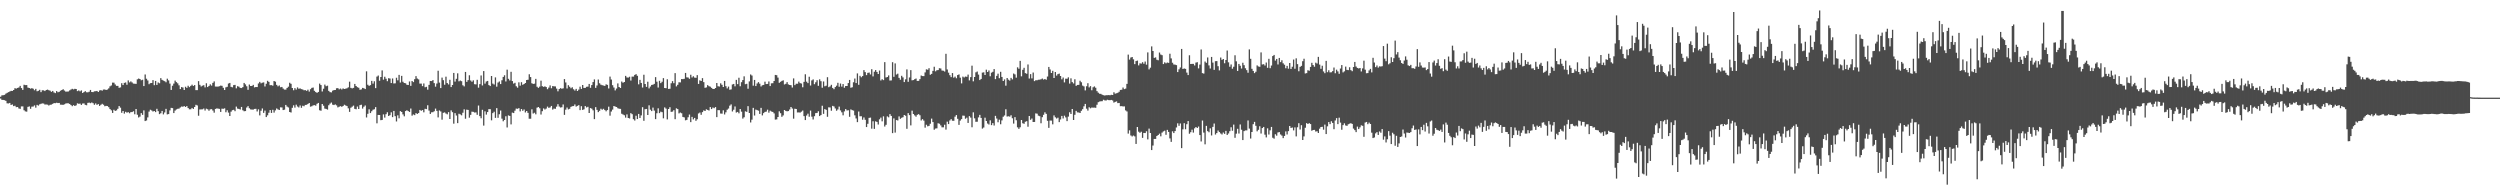 <?xml version="1.0" encoding="UTF-8"?>
<svg xmlns="http://www.w3.org/2000/svg" width="1920" height="150">
  <path d="M0 74.296h1v1.394H0zM1 73.203h1v3.474H1zM2 73.112h1v3.655H2zM3 72.838h1v4.114H3zM4 71.942h1v5.507H4zM5 71.341h1v8.024H5zM6 70.765h1v8.706H6zM7 70.308h1v8.729H7zM8 69.785h1v10.794H8zM9 69.834h1v10.396H9zM10 69.112h1v12.394H10zM11 67.758h1v13.460H11zM12 68.055h1v14.284H12zM13 67.555h1v14.600H13zM14 67.195h1v16.104H14zM15 65.950h1v17.680H15zM16 67.620h1v14.075H16zM17 69.007h1v12.732H17zM18 65.100h1v19.578H18zM19 65.407h1v20.139H19zM20 65.341h1v20.411H20zM21 67.288h1v14.781H21zM22 67.599h1v14.093H22zM23 68.105h1v15.437H23zM24 67.690h1v14.240H24zM25 68.124h1v13.692H25zM26 69.335h1v11.604H26zM27 68.254h1v14.417H27zM28 70.094h1v10.450H28zM29 69.756h1v11.331H29zM30 68.978h1v11.128H30zM31 70.772h1v8.954H31zM32 69.345h1v10.069H32zM33 69.374h1v10.157H33zM34 69.927h1v10.338H34zM35 69.128h1v11.110H35zM36 68.802h1v11.578H36zM37 69.291h1v11.770H37zM38 69.655h1v10.837H38zM39 70.532h1v9.796H39zM40 69.845h1v9.943H40zM41 70.990h1v8.189H41zM42 71.538h1v7.702H42zM43 69.953h1v8.938H43zM44 70.861h1v8.275H44zM45 70.506h1v8.549H45zM46 69.705h1v10.699H46zM47 69.122h1v11.304H47zM48 68.487h1v12.069H48zM49 69.530h1v10.621H49zM50 70.374h1v9.140H50zM51 70.357h1v8.940H51zM52 70.229h1v9.143H52zM53 69.413h1v10.417H53zM54 68.771h1v11.897H54zM55 68.223h1v13.324H55zM56 68.637h1v12.082H56zM57 68.211h1v13.207H57zM58 68.344h1v12.540H58zM59 70.010h1v9.354H59zM60 69.451h1v10.293H60zM61 70.159h1v9.411H61zM62 69.431h1v11.175H62zM63 71.405h1v8.101H63zM64 70.706h1v8.715H64zM65 69.966h1v10.547H65zM66 70.880h1v9.947H66zM67 70.896h1v8.090H67zM68 70.427h1v8.359H68zM69 69.046h1v10.221H69zM70 70.647h1v8.030H70zM71 70.738h1v8.530H71zM72 70.130h1v10.355H72zM73 70.038h1v9.360H73zM74 69.830h1v10.696H74zM75 70.634h1v9.274H75zM76 69.480h1v11.865H76zM77 69.237h1v11.271H77zM78 69.650h1v10.091H78zM79 68.754h1v11.679H79zM80 68.731h1v12.884H80zM81 69.099h1v12.206H81zM82 68.778h1v12.679H82zM83 67.901h1v14.413H83zM84 66.316h1v17.442H84zM85 65.661h1v19.071H85zM86 63.430h1v23.309H86zM87 63.512h1v20.818H87zM88 64.882h1v20.315H88zM89 65.945h1v18.816H89zM90 65.969h1v17.566H90zM91 67.407h1v14.049H91zM92 67.102h1v15.582H92zM93 63.889h1v22.754H93zM94 65.311h1v19.918H94zM95 63.628h1v23.608H95zM96 63.343h1v22.538H96zM97 65.083h1v21.465H97zM98 61.736h1v24.363H98zM99 63.264h1v23.710H99zM100 62.503h1v23.621H100zM101 63.353h1v22.704H101zM102 64.194h1v21.256H102zM103 64.308h1v23.459H103zM104 64.416h1v19.300H104zM105 60.945h1v27.191H105zM106 60.312h1v29.900H106zM107 60.691h1v28.836H107zM108 61.667h1v25.226H108zM109 61.230h1v27.013H109zM110 66.114h1v18.666H110zM111 57.206h1v35.751H111zM112 60.473h1v32.030H112zM113 61.821h1v28.335H113zM114 64.658h1v21.073H114zM115 63.846h1v20.453H115zM116 63.722h1v21.124H116zM117 61.563h1v24.073H117zM118 65.445h1v19.796H118zM119 62.177h1v23.961H119zM120 65.216h1v18.329H120zM121 63.319h1v22.106H121zM122 63.956h1v23.701H122zM123 59.995h1v26.988H123zM124 61.361h1v23.827H124zM125 61.880h1v25.989H125zM126 62.366h1v24.029H126zM127 63.167h1v20.427H127zM128 60.396h1v27.454H128zM129 61.750h1v25.855H129zM130 64.193h1v20.610H130zM131 69.086h1v13.770H131zM132 65.827h1v17.208H132zM133 64.195h1v22.641H133zM134 61.923h1v23.019H134zM135 63.062h1v20.995H135zM136 63.980h1v19.595H136zM137 65.560h1v17.838H137zM138 68.383h1v14.136H138zM139 66.878h1v14.941H139zM140 67.245h1v14.712H140zM141 69.139h1v12.332H141zM142 66.634h1v15.564H142zM143 67.489h1v13.986H143zM144 65.862h1v17.114H144zM145 66.896h1v17.081H145zM146 65.947h1v17.968H146zM147 65.013h1v17.891H147zM148 65.993h1v17.682H148zM149 65.329h1v16.871H149zM150 69.234h1v11.250H150zM151 69.233h1v11.783H151zM152 62.304h1v26.583H152zM153 65.110h1v18.975H153zM154 66.410h1v17.609H154zM155 65.790h1v18.154H155zM156 65.411h1v17.937H156zM157 67.126h1v17.766H157zM158 63.966h1v19.512H158zM159 66.856h1v17.044H159zM160 66.010h1v19.045H160zM161 64.771h1v19.211H161zM162 65.736h1v18.072H162zM163 63.663h1v21.224H163zM164 62.522h1v23.989H164zM165 66.442h1v17.195H165zM166 66.500h1v16.741H166zM167 66.491h1v16.917H167zM168 66.192h1v17.398H168zM169 65.746h1v20.243H169zM170 65.914h1v17.567H170zM171 67.419h1v16.162H171zM172 69.132h1v14.065H172zM173 67.080h1v19.136H173zM174 66.655h1v18.032H174zM175 64.175h1v22.306H175zM176 63.696h1v25.381H176zM177 66.728h1v19.007H177zM178 67.061h1v17.569H178zM179 65.359h1v18.958H179zM180 65.202h1v20.208H180zM181 67.830h1v14.028H181zM182 66.222h1v17.201H182zM183 66.586h1v17.092H183zM184 67.469h1v16.646H184zM185 67.658h1v14.468H185zM186 66.943h1v17.728H186zM187 63.672h1v21.764H187zM188 64.843h1v20.461H188zM189 66.229h1v16.358H189zM190 68.962h1v12.544H190zM191 64.924h1v18.216H191zM192 66.041h1v17.996H192zM193 66.010h1v18.168H193zM194 65.200h1v18.972H194zM195 67.120h1v16.530H195zM196 66.835h1v16.742H196zM197 66.879h1v18.738H197zM198 64.109h1v19.845H198zM199 62.862h1v25.745H199zM200 64.019h1v21.003H200zM201 63.512h1v19.765H201zM202 63.290h1v23.413H202zM203 66.380h1v18.584H203zM204 64.284h1v25.645H204zM205 62.030h1v26.566H205zM206 62.889h1v23.710H206zM207 65.444h1v19.077H207zM208 65.374h1v21.382H208zM209 65.805h1v18.521H209zM210 62.190h1v24.279H210zM211 62.709h1v22.071H211zM212 65.200h1v18.115H212zM213 66.302h1v17.705H213zM214 65.651h1v18.829H214zM215 67.013h1v15.440H215zM216 66.770h1v15.770H216zM217 68.041h1v16.469H217zM218 68.822h1v15.411H218zM219 68.809h1v11.801H219zM220 67.514h1v14.361H220zM221 66.546h1v16.001H221zM222 63.535h1v22.489H222zM223 64.365h1v22.044H223zM224 67.583h1v15.210H224zM225 69.331h1v11.569H225zM226 67.668h1v14.950H226zM227 68.807h1v11.598H227zM228 67.132h1v14.678H228zM229 68.134h1v14.375H229zM230 67.873h1v13.139H230zM231 68.451h1v14.348H231zM232 68.717h1v12.491H232zM233 69.332h1v12.298H233zM234 69.202h1v11.371H234zM235 69.800h1v10.668H235zM236 68.874h1v10.965H236zM237 70.340h1v8.754H237zM238 68.527h1v13.417H238zM239 67.482h1v14.134H239zM240 67.246h1v13.700H240zM241 69.737h1v11.026H241zM242 70.713h1v10.443H242zM243 71.310h1v8.410H243zM244 70.590h1v8.439H244zM245 64.188h1v20.471H245zM246 65.354h1v19.711H246zM247 70.246h1v9.649H247zM248 68.142h1v13.059H248zM249 64.994h1v18.419H249zM250 66.190h1v17.493H250zM251 65.803h1v18.360H251zM252 69.810h1v11.021H252zM253 70.757h1v8.798H253zM254 70.942h1v7.826H254zM255 69.651h1v10.710H255zM256 69.166h1v11.531H256zM257 69.105h1v11.064H257zM258 67.770h1v13.176H258zM259 67.680h1v14.808H259zM260 68.586h1v13.366H260zM261 67.977h1v13.516H261zM262 68.716h1v13.325H262zM263 67.909h1v13.525H263zM264 68.345h1v12.110H264zM265 68.108h1v12.898H265zM266 67.810h1v13.669H266zM267 67.082h1v16.141H267zM268 62.700h1v23.227H268zM269 67.475h1v15.241H269zM270 67.886h1v14.026H270zM271 67.503h1v13.616H271zM272 64.486h1v19.113H272zM273 66.073h1v17.843H273zM274 66.959h1v14.845H274zM275 67.382h1v16.352H275zM276 68.969h1v11.779H276zM277 68.650h1v11.786H277zM278 67.460h1v15.950H278zM279 67.796h1v14.185H279zM280 68.401h1v12.620H280zM281 54.777h1v35.431H281zM282 65.059h1v22.364H282zM283 65.940h1v18.045H283zM284 65.370h1v21.445H284zM285 62.103h1v23.368H285zM286 64.198h1v20.053H286zM287 62.399h1v21.495H287zM288 67.695h1v14.563H288zM289 58.827h1v35.875H289zM290 57.994h1v30.261H290zM291 62.018h1v26.315H291zM292 59.144h1v33.180H292zM293 54.082h1v38.011H293zM294 61.197h1v26.684H294zM295 58.929h1v31.390H295zM296 60.454h1v27.233H296zM297 62.350h1v23.871H297zM298 60.080h1v28.984H298zM299 60.325h1v28.124H299zM300 63.805h1v22.442H300zM301 60.259h1v29.684H301zM302 64.105h1v21.109H302zM303 64.015h1v25.239H303zM304 59.718h1v33.571H304zM305 61.672h1v26.884H305zM306 57.510h1v33.346H306zM307 63.374h1v21.956H307zM308 58.282h1v27.708H308zM309 62.748h1v25.116H309zM310 63.741h1v25.619H310zM311 63.932h1v21.381H311zM312 65.099h1v19.568H312zM313 65.295h1v20.012H313zM314 62.585h1v23.405H314zM315 65.971h1v17.407H315zM316 62.200h1v26.658H316zM317 63.070h1v24.826H317zM318 60.844h1v27.559H318zM319 58.486h1v28.393H319zM320 60.305h1v27.180H320zM321 60.986h1v25.828H321zM322 64.186h1v20.235H322zM323 64.207h1v20.882H323zM324 66.126h1v18.420H324zM325 64.085h1v22.178H325zM326 66.999h1v16.570H326zM327 66.665h1v17.152H327zM328 68.888h1v11.954H328zM329 65.194h1v19.740H329zM330 62.229h1v25.287H330zM331 62.246h1v24.003H331zM332 61.475h1v24.672H332zM333 63.863h1v21.598H333zM334 66.575h1v16.851H334zM335 64.161h1v20.964H335zM336 54.307h1v35.847H336zM337 63.422h1v21.428H337zM338 67.659h1v17.930H338zM339 59.579h1v32.348H339zM340 61.590h1v25.052H340zM341 65.083h1v21.228H341zM342 58.892h1v28.300H342zM343 63.770h1v24.031H343zM344 64.887h1v21.218H344zM345 61.270h1v30.135H345zM346 66.871h1v17.931H346zM347 65.287h1v20.866H347zM348 56.014h1v38.970H348zM349 62.668h1v24.221H349zM350 60.500h1v28.245H350zM351 56.295h1v38.264H351zM352 62.464h1v24.869H352zM353 61.852h1v26.011H353zM354 62.363h1v26.211H354zM355 65.487h1v21.074H355zM356 66.342h1v17.634H356zM357 55.232h1v35.980H357zM358 62.868h1v21.370H358zM359 61.548h1v22.896H359zM360 57.820h1v32.571H360zM361 61.806h1v26.403H361zM362 62.780h1v22.976H362zM363 61.670h1v24.226H363zM364 64.657h1v21.743H364zM365 64.805h1v21.510H365zM366 61.299h1v26.891H366zM367 67.339h1v13.729H367zM368 64.617h1v24.590H368zM369 57.971h1v32.856H369zM370 65.635h1v18.697H370zM371 54.565h1v41.910H371zM372 64.212h1v21.308H372zM373 62.562h1v25.443H373zM374 62.172h1v23.899H374zM375 65.308h1v18.502H375zM376 66.108h1v17.754H376zM377 58.375h1v34.057H377zM378 64.214h1v22.672H378zM379 64.947h1v20.849H379zM380 59.451h1v31.046H380zM381 66.561h1v16.481H381zM382 63.392h1v27.076H382zM383 62.556h1v25.200H383zM384 64.579h1v20.314H384zM385 61.639h1v29.491H385zM386 59.063h1v34.094H386zM387 57.806h1v34.338H387zM388 62.565h1v26.713H388zM389 53.489h1v44.428H389zM390 60.526h1v28.110H390zM391 61.796h1v27.242H391zM392 55.139h1v40.407H392zM393 62.247h1v24.229H393zM394 64.186h1v22.635H394zM395 63.578h1v21.423H395zM396 66.259h1v17.166H396zM397 67.332h1v16.231H397zM398 63.216h1v19.819H398zM399 65.778h1v19.768H399zM400 63.104h1v20.591H400zM401 65.107h1v20.002H401zM402 64.521h1v19.548H402zM403 63.769h1v22.599H403zM404 61.418h1v23.848H404zM405 61.211h1v25.487H405zM406 57.026h1v34.172H406zM407 59.202h1v31.971H407zM408 63.925h1v20.050H408zM409 64.466h1v22.740H409zM410 64.260h1v22.331H410zM411 60.580h1v27.251H411zM412 66.588h1v16.100H412zM413 67.506h1v14.662H413zM414 66.488h1v16.667H414zM415 61.974h1v25.979H415zM416 66.205h1v19.206H416zM417 66.702h1v16.552H417zM418 66.280h1v17.862H418zM419 66.861h1v16.535H419zM420 68.505h1v13.364H420zM421 67.295h1v15.536H421zM422 65.565h1v16.897H422zM423 67.768h1v13.588H423zM424 66.084h1v18.091H424zM425 66.316h1v17.111H425zM426 66.340h1v17.197H426zM427 68.042h1v13.886H427zM428 70.120h1v9.902H428zM429 68.398h1v13.404H429zM430 67.667h1v14.901H430zM431 68.146h1v14.250H431zM432 67.862h1v12.352H432zM433 60.727h1v27.516H433zM434 63.325h1v20.912H434zM435 67.964h1v14.606H435zM436 65.432h1v18.577H436zM437 66.593h1v16.961H437zM438 67.795h1v14.255H438zM439 67.009h1v14.566H439zM440 68.562h1v12.886H440zM441 69.517h1v10.724H441zM442 68.251h1v13.644H442zM443 69.885h1v11.424H443zM444 68.825h1v11.894H444zM445 66.561h1v17.998H445zM446 68.316h1v13.227H446zM447 65.284h1v19.166H447zM448 67.557h1v16.419H448zM449 67.461h1v13.998H449zM450 66.684h1v15.855H450zM451 66.500h1v15.517H451zM452 64.456h1v22.352H452zM453 67.432h1v15.583H453zM454 65.306h1v18.126H454zM455 63.023h1v21.731H455zM456 60.992h1v30.489H456zM457 67.462h1v14.797H457zM458 65.653h1v18.744H458zM459 61.071h1v25.028H459zM460 63.928h1v21.159H460zM461 65.046h1v18.465H461zM462 65.451h1v18.849H462zM463 65.694h1v17.859H463zM464 65.993h1v18.516H464zM465 64.758h1v20.749H465zM466 65.191h1v19.340H466zM467 67.941h1v14.004H467zM468 58.851h1v29.961H468zM469 61.093h1v24.566H469zM470 65.439h1v18.743H470zM471 67.250h1v14.169H471zM472 69.444h1v12.447H472zM473 67.991h1v14.197H473zM474 64.027h1v19.120H474zM475 66.792h1v16.704H475zM476 67.602h1v16.002H476zM477 62.614h1v24.713H477zM478 63.559h1v24.417H478zM479 62.970h1v25.541H479zM480 58.250h1v32.056H480zM481 59.506h1v28.373H481zM482 59.578h1v31.024H482zM483 58.950h1v32.042H483zM484 61.825h1v25.071H484zM485 58.806h1v28.918H485zM486 58.827h1v32.705H486zM487 57.539h1v35.029H487zM488 56.932h1v31.930H488zM489 58.202h1v33.251H489zM490 64.759h1v22.732H490zM491 61.356h1v29.256H491zM492 63.712h1v24.925H492zM493 67.222h1v15.124H493zM494 57.388h1v35.409H494zM495 64.528h1v19.346H495zM496 66.733h1v16.930H496zM497 62.768h1v25.545H497zM498 67.897h1v12.995H498zM499 66.443h1v17.775H499zM500 65.224h1v20.101H500zM501 65.049h1v17.604H501zM502 64.426h1v20.532H502zM503 59.214h1v32.255H503zM504 62.699h1v24.307H504zM505 67.233h1v15.972H505zM506 62.072h1v24.837H506zM507 63.826h1v21.940H507zM508 62.779h1v23.389H508zM509 60.015h1v30.877H509zM510 67.606h1v14.886H510zM511 67.761h1v15.644H511zM512 60.896h1v30.807H512zM513 68.321h1v15.391H513zM514 68.136h1v14.210H514zM515 63.960h1v21.949H515zM516 62.305h1v23.414H516zM517 63.872h1v20.742H517zM518 56.184h1v35.346H518zM519 66.336h1v16.886H519zM520 65.148h1v18.594H520zM521 63.156h1v23.911H521zM522 63.280h1v23.135H522zM523 60.746h1v26.243H523zM524 60.788h1v29.001H524zM525 60.495h1v29.677H525zM526 55.993h1v36.428H526zM527 59.385h1v32.656H527zM528 59.538h1v30.544H528zM529 60.538h1v27.416H529zM530 57.398h1v36.399H530zM531 59.510h1v30.225H531zM532 58.559h1v33.144H532zM533 59.603h1v30.992H533zM534 59.728h1v33.066H534zM535 57.719h1v33.854H535zM536 64.483h1v22.637H536zM537 61.675h1v24.769H537zM538 62.207h1v25.954H538zM539 60.028h1v26.111H539zM540 63.071h1v21.733H540zM541 67.425h1v17.818H541zM542 67.112h1v16.857H542zM543 65.392h1v19.050H543zM544 66.199h1v18.669H544zM545 66.576h1v15.673H545zM546 67.496h1v16.259H546zM547 68.298h1v14.310H547zM548 68.372h1v14.712H548zM549 67.565h1v14.649H549zM550 63.731h1v26.240H550zM551 66.228h1v18.364H551zM552 66.457h1v18.189H552zM553 64.000h1v23.181H553zM554 65.152h1v22.129H554zM555 66.825h1v17.924H555zM556 62.154h1v25.773H556zM557 66.200h1v20.064H557zM558 67.866h1v16.430H558zM559 66.523h1v16.821H559zM560 68.919h1v12.257H560zM561 68.671h1v11.485H561zM562 64.856h1v20.772H562zM563 64.476h1v19.788H563zM564 66.316h1v15.460H564zM565 61.332h1v25.091H565zM566 64.622h1v21.355H566zM567 59.715h1v27.302H567zM568 66.238h1v17.491H568zM569 63.121h1v22.634H569zM570 61.476h1v29.602H570zM571 58.647h1v31.435H571zM572 64.642h1v20.868H572zM573 64.345h1v21.573H573zM574 68.132h1v13.403H574zM575 62.490h1v24.274H575zM576 57.195h1v36.853H576zM577 58.003h1v33.913H577zM578 65.817h1v17.018H578zM579 61.411h1v27.337H579zM580 66.105h1v18.076H580zM581 64.083h1v20.499H581zM582 63.066h1v21.948H582zM583 64.234h1v23.265H583zM584 66.383h1v16.456H584zM585 65.495h1v23.122H585zM586 65.235h1v21.654H586zM587 62.728h1v23.230H587zM588 64.583h1v21.119H588zM589 64.480h1v19.756H589zM590 62.582h1v23.930H590zM591 66.074h1v18.931H591zM592 64.002h1v21.645H592zM593 63.880h1v22.089H593zM594 62.203h1v24.870H594zM595 57.559h1v34.288H595zM596 57.752h1v33.957H596zM597 59.578h1v30.286H597zM598 63.590h1v21.921H598zM599 62.813h1v24.131H599zM600 62.110h1v27.609H600zM601 61.689h1v26.957H601zM602 64.869h1v19.607H602zM603 64.339h1v20.862H603zM604 63.094h1v22.435H604zM605 64.811h1v20.471H605zM606 65.298h1v18.786H606zM607 65.447h1v16.727H607zM608 67.232h1v16.097H608zM609 60.226h1v30.923H609zM610 65.361h1v18.140H610zM611 64.316h1v19.382H611zM612 64.333h1v22.020H612zM613 62.680h1v23.656H613zM614 63.827h1v22.650H614zM615 64.152h1v21.586H615zM616 67.038h1v17.832H616zM617 62.854h1v26.325H617zM618 57.061h1v35.173H618zM619 62.722h1v25.985H619zM620 63.827h1v23.477H620zM621 58.918h1v30.733H621zM622 65.681h1v19.270H622zM623 61.756h1v27.852H623zM624 60.983h1v30.749H624zM625 64.660h1v24.591H625zM626 63.172h1v23.714H626zM627 61.599h1v25.123H627zM628 65.875h1v19.568H628zM629 60.939h1v28.191H629zM630 62.361h1v26.030H630zM631 67.356h1v13.866H631zM632 62.572h1v24.865H632zM633 66.240h1v17.528H633zM634 65.788h1v18.566H634zM635 59.266h1v30.413H635zM636 66.957h1v15.488H636zM637 66.364h1v16.187H637zM638 65.152h1v19.899H638zM639 67.552h1v13.754H639zM640 68.515h1v13.233H640zM641 66.848h1v16.451H641zM642 65.792h1v19.271H642zM643 63.580h1v20.514H643zM644 66.625h1v15.228H644zM645 64.149h1v20.637H645zM646 66.496h1v19.784H646zM647 64.543h1v24.046H647zM648 67.385h1v18.175H648zM649 66.046h1v17.736H649zM650 66.049h1v18.786H650zM651 63.816h1v20.866H651zM652 61.389h1v28.315H652zM653 67.396h1v16.637H653zM654 67.034h1v17.547H654zM655 63.197h1v21.745H655zM656 60.301h1v28.273H656zM657 63.815h1v27.188H657zM658 56.380h1v37.442H658zM659 65.112h1v20.548H659zM660 58.215h1v31.086H660zM661 59.351h1v29.921H661zM662 58.409h1v33.542H662zM663 53.852h1v36.369H663zM664 55.405h1v36.597H664zM665 57.705h1v39.858H665zM666 55.977h1v39.122H666zM667 55.684h1v34.862H667zM668 57.197h1v33.135H668zM669 53.136h1v45.662H669zM670 58.658h1v34.497H670zM671 55.083h1v43.887H671zM672 53.804h1v39.385H672zM673 55.224h1v38.438H673zM674 56.825h1v38.834H674zM675 54.177h1v37.460H675zM676 61.783h1v28.510H676zM677 60.808h1v32.354H677zM678 61.551h1v27.768H678zM679 47.698h1v49.494H679zM680 59.511h1v36.321H680zM681 59.135h1v30.264H681zM682 57.919h1v32.174H682zM683 61.853h1v25.787H683zM684 61.771h1v27.244H684zM685 47.783h1v54.439H685zM686 59.008h1v31.916H686zM687 48.680h1v53.167H687zM688 57.236h1v34.999H688zM689 56.569h1v35.945H689zM690 59.813h1v29.577H690zM691 61.231h1v29.989H691zM692 58.210h1v32.284H692zM693 59.427h1v30.588H693zM694 63.015h1v25.322H694zM695 60.942h1v27.932H695zM696 53.322h1v45.614H696zM697 62.832h1v24.052H697zM698 59.507h1v28.930H698zM699 53.855h1v42.427H699zM700 61.710h1v23.293H700zM701 61.497h1v26.071H701zM702 60.808h1v27.807H702zM703 60.327h1v29.298H703zM704 62.136h1v26.041H704zM705 62.109h1v25.565H705zM706 60.749h1v27.759H706zM707 57.995h1v34.513H707zM708 58.403h1v33.072H708zM709 58.492h1v34.114H709zM710 55.607h1v42.416H710zM711 53.239h1v42.563H711zM712 53.532h1v43.482H712zM713 52.396h1v44.293H713zM714 57.385h1v37.663H714zM715 56.732h1v34.374H715zM716 54.432h1v39.323H716zM717 51.235h1v48.383H717zM718 54.792h1v43.930H718zM719 53.965h1v44.582H719zM720 53.835h1v40.854H720zM721 52.380h1v42.647H721zM722 52.560h1v43.734H722zM723 54.189h1v43.614H723zM724 54.331h1v43.452H724zM725 54.957h1v40.861H725zM726 41.334h1v58.196H726zM727 53.327h1v40.088H727zM728 55.785h1v39.484H728zM729 57.764h1v34.742H729zM730 59.251h1v32.228H730zM731 56.105h1v36.595H731zM732 59.658h1v33.109H732zM733 58.834h1v30.779H733zM734 60.102h1v28.265H734zM735 57.645h1v33.583H735zM736 57.113h1v38.783H736zM737 59.642h1v32.954H737zM738 64.044h1v27.467H738zM739 58.831h1v29.974H739zM740 59.473h1v29.433H740zM741 58.763h1v32.400H741zM742 58.992h1v31.374H742zM743 57.270h1v37.122H743zM744 61.741h1v27.434H744zM745 59.255h1v31.043H745zM746 50.451h1v47.294H746zM747 62.488h1v23.799H747zM748 59.145h1v31.720H748zM749 55.566h1v37.975H749zM750 54.924h1v38.553H750zM751 57.270h1v32.915H751zM752 61.499h1v26.702H752zM753 60.597h1v29.980H753zM754 55.773h1v43.009H754zM755 55.551h1v42.396H755zM756 57.604h1v32.761H756zM757 53.502h1v39.408H757zM758 55.275h1v39.610H758zM759 54.112h1v41.522H759zM760 58.547h1v33.859H760zM761 55.794h1v40.288H761zM762 55.155h1v39.406H762zM763 53.068h1v43.331H763zM764 60.793h1v28.173H764zM765 58.269h1v32.749H765zM766 56.602h1v37.295H766zM767 60.082h1v31.838H767zM768 55.128h1v40.327H768zM769 59.085h1v33.373H769zM770 62.186h1v27.446H770zM771 60.974h1v27.708H771zM772 65.770h1v18.140H772zM773 59.897h1v29.575H773zM774 61.183h1v28.131H774zM775 61.918h1v27.667H775zM776 59.821h1v28.719H776zM777 60.989h1v29.849H777zM778 56.470h1v38.435H778zM779 57.143h1v32.801H779zM780 59.634h1v32.726H780zM781 51.717h1v46.099H781zM782 52.781h1v46.191H782zM783 46.735h1v51.020H783zM784 58.608h1v33.564H784zM785 53.591h1v41.076H785zM786 52.084h1v43.007H786zM787 56.155h1v37.322H787zM788 56.645h1v36.439H788zM789 49.490h1v47.844H789zM790 60.296h1v28.797H790zM791 56.921h1v35.102H791zM792 60.208h1v30.815H792zM793 55.723h1v37.977H793zM794 62.309h1v31.347H794zM795 61.617h1v25.449H795zM796 61.643h1v25.633H796zM797 61.245h1v27.571H797zM798 61.172h1v28.047H798zM799 60.862h1v33.829H799zM800 60.313h1v29.702H800zM801 61.124h1v27.034H801zM802 60.651h1v25.620H802zM803 61.253h1v26.173H803zM804 58.774h1v34.018H804zM805 51.381h1v46.846H805zM806 53.370h1v39.183H806zM807 56.074h1v36.569H807zM808 54.361h1v41.127H808zM809 59.881h1v28.771H809zM810 55.283h1v34.852H810zM811 58.082h1v32.938H811zM812 56.946h1v33.429H812zM813 56.533h1v37.279H813zM814 58.370h1v33.375H814zM815 60.905h1v28.146H815zM816 59.520h1v31.461H816zM817 63.287h1v25.553H817zM818 60.392h1v29.777H818zM819 60.484h1v32.568H819zM820 59.388h1v30.146H820zM821 64.209h1v22.031H821zM822 60.180h1v27.389H822zM823 63.100h1v20.637H823zM824 64.089h1v28.094H824zM825 60.885h1v27.301H825zM826 65.923h1v19.243H826zM827 65.251h1v21.096H827zM828 65.178h1v21.178H828zM829 61.987h1v24.775H829zM830 63.193h1v21.893H830zM831 65.717h1v18.135H831zM832 66.371h1v15.275H832zM833 69.422h1v10.403H833zM834 66.247h1v17.187H834zM835 63.896h1v21.033H835zM836 67.145h1v15.228H836zM837 66.160h1v17.032H837zM838 69.312h1v13.274H838zM839 66.995h1v15.693H839zM840 66.334h1v16.298H840zM841 67.405h1v15.365H841zM842 69.973h1v10.456H842zM843 71.181h1v7.301H843zM844 72.000h1v5.961H844zM845 72.094h1v5.689H845zM846 72.736h1v4.997H846zM847 73.126h1v3.477H847zM848 73.348h1v3.759H848zM849 73.103h1v4.111H849zM850 73.098h1v3.474H850zM851 73.006h1v3.886H851zM852 73.158h1v3.813H852zM853 72.829h1v3.942H853zM854 72.968h1v4.197H854zM855 70.877h1v7.914H855zM856 71.958h1v6.261H856zM857 71.616h1v6.262H857zM858 71.271h1v7.956H858zM859 70.465h1v8.594H859zM860 69.080h1v12.489H860zM861 68.925h1v12.576H861zM862 67.199h1v14.561H862zM863 68.473h1v13.221H863zM864 68.046h1v16.747H864zM865 64.427h1v21.172H865zM866 41.934h1v60.674H866zM867 45.796h1v54.321H867zM868 44.170h1v59.856H868zM869 43.788h1v61.028H869zM870 45.592h1v58.497H870zM871 49.276h1v55.502H871zM872 46.900h1v63.617H872zM873 46.556h1v50.958H873zM874 50.246h1v50.850H874zM875 48.660h1v53.346H875zM876 48.853h1v52.324H876zM877 47.754h1v58.141H877zM878 48.956h1v53.117H878zM879 47.248h1v54.957H879zM880 49.655h1v51.167H880zM881 40.230h1v66.850H881zM882 53.283h1v45.483H882zM883 51.949h1v50.211H883zM884 35.613h1v79.645H884zM885 39.188h1v72.569H885zM886 44.435h1v62.288H886zM887 44.089h1v62.593H887zM888 45.860h1v58.574H888zM889 46.283h1v57.409H889zM890 40.357h1v62.303H890zM891 41.858h1v62.859H891zM892 42.415h1v59.415H892zM893 49.185h1v51.722H893zM894 47.886h1v52.442H894zM895 48.638h1v54.892H895zM896 48.001h1v51.747H896zM897 48.262h1v53.080H897zM898 41.250h1v65.034H898zM899 44.827h1v64.121H899zM900 48.166h1v52.707H900zM901 49.528h1v52.654H901zM902 49.666h1v51.018H902zM903 50.039h1v47.876H903zM904 55.331h1v39.409H904zM905 53.226h1v43.404H905zM906 51.836h1v42.984H906zM907 37.571h1v76.191H907zM908 52.929h1v46.414H908zM909 52.572h1v42.065H909zM910 52.886h1v46.409H910zM911 55.742h1v39.626H911zM912 57.646h1v35.314H912zM913 42.466h1v60.243H913zM914 49.132h1v52.392H914zM915 49.067h1v50.541H915zM916 49.062h1v52.799H916zM917 50.268h1v48.286H917zM918 48.071h1v49.487H918zM919 47.791h1v50.524H919zM920 52.511h1v44.641H920zM921 49.618h1v54.134H921zM922 37.977h1v70.677H922zM923 56.168h1v36.401H923zM924 56.523h1v45.319H924zM925 47.259h1v63.608H925zM926 48.221h1v48.422H926zM927 44.126h1v56.566H927zM928 50.237h1v51.334H928zM929 52.614h1v45.923H929zM930 43.732h1v60.301H930zM931 48.072h1v49.374H931zM932 53.653h1v41.235H932zM933 47.003h1v56.307H933zM934 46.897h1v55.307H934zM935 50.823h1v49.441H935zM936 54.050h1v47.356H936zM937 44.167h1v58.348H937zM938 45.986h1v57.269H938zM939 45.295h1v56.498H939zM940 48.575h1v54.220H940zM941 46.099h1v54.384H941zM942 38.820h1v64.786H942zM943 47.852h1v54.636H943zM944 51.228h1v49.542H944zM945 49.513h1v48.218H945zM946 52.772h1v47.648H946zM947 51.243h1v44.434H947zM948 42.454h1v63.374H948zM949 47.085h1v55.576H949zM950 54.493h1v44.445H950zM951 49.085h1v53.467H951zM952 50.500h1v45.101H952zM953 52.639h1v47.006H953zM954 48.199h1v59.372H954zM955 50.085h1v50.619H955zM956 52.439h1v47.692H956zM957 53.887h1v46.272H957zM958 55.884h1v36.640H958zM959 37.956h1v60.815H959zM960 45.142h1v61.278H960zM961 52.839h1v48.547H961zM962 54.491h1v40.907H962zM963 56.172h1v37.418H963zM964 55.071h1v41.536H964zM965 50.239h1v50.640H965zM966 51.025h1v48.663H966zM967 51.316h1v45.639H967zM968 40.234h1v62.305H968zM969 49.497h1v48.858H969zM970 49.282h1v48.187H970zM971 50.314h1v53.125H971zM972 48.025h1v57.513H972zM973 52.066h1v46.501H973zM974 45.136h1v58.163H974zM975 52.402h1v47.687H975zM976 50.329h1v47.163H976zM977 43.071h1v62.702H977zM978 42.197h1v64.286H978zM979 46.538h1v56.565H979zM980 45.268h1v58.900H980zM981 49.532h1v52.193H981zM982 44.478h1v56.943H982zM983 47.714h1v55.567H983zM984 46.297h1v57.843H984zM985 48.653h1v57.416H985zM986 49.731h1v54.676H986zM987 52.448h1v48.453H987zM988 50.563h1v52.721H988zM989 52.714h1v47.982H989zM990 48.394h1v48.387H990zM991 52.952h1v45.299H991zM992 51.241h1v46.695H992zM993 45.704h1v54.420H993zM994 52.768h1v45.090H994zM995 44.800h1v59.973H995zM996 49.259h1v48.496H996zM997 54.756h1v39.846H997zM998 51.331h1v48.167H998zM999 50.595h1v45.579H999zM1000 47.021h1v60.511H1000zM1001 45.088h1v59.669H1001zM1002 56.421h1v41.671H1002zM1003 56.191h1v38.398H1003zM1004 53.977h1v41.264H1004zM1005 54.299h1v40.266H1005zM1006 51.394h1v43.878H1006zM1007 48.226h1v52.187H1007zM1008 49.981h1v49.880H1008zM1009 51.259h1v48.473H1009zM1010 48.147h1v52.873H1010zM1011 48.798h1v52.005H1011zM1012 43.649h1v58.519H1012zM1013 49.621h1v49.174H1013zM1014 52.831h1v44.707H1014zM1015 50.489h1v46.880H1015zM1016 54.882h1v44.700H1016zM1017 56.218h1v39.499H1017zM1018 46.750h1v56.235H1018zM1019 55.424h1v41.583H1019zM1020 53.978h1v39.747H1020zM1021 55.589h1v39.738H1021zM1022 55.478h1v37.652H1022zM1023 54.621h1v39.803H1023zM1024 51.845h1v47.357H1024zM1025 56.261h1v36.265H1025zM1026 53.495h1v37.242H1026zM1027 54.830h1v40.484H1027zM1028 56.703h1v33.655H1028zM1029 52.651h1v41.486H1029zM1030 49.977h1v49.635H1030zM1031 55.611h1v40.480H1031zM1032 54.759h1v39.941H1032zM1033 51.160h1v45.216H1033zM1034 53.664h1v43.001H1034zM1035 53.870h1v41.566H1035zM1036 51.679h1v43.285H1036zM1037 53.874h1v40.733H1037zM1038 54.706h1v40.467H1038zM1039 51.473h1v47.307H1039zM1040 47.587h1v52.380H1040zM1041 51.074h1v50.423H1041zM1042 52.187h1v45.041H1042zM1043 52.570h1v46.565H1043zM1044 52.244h1v45.571H1044zM1045 54.901h1v41.337H1045zM1046 52.527h1v44.095H1046zM1047 46.593h1v58.476H1047zM1048 53.508h1v40.576H1048zM1049 56.258h1v37.384H1049zM1050 56.102h1v39.267H1050zM1051 54.053h1v40.120H1051zM1052 52.885h1v42.361H1052zM1053 55.624h1v46.241H1053zM1054 44.392h1v61.622H1054zM1055 48.001h1v57.551H1055zM1056 51.557h1v50.873H1056zM1057 50.286h1v51.167H1057zM1058 51.903h1v51.714H1058zM1059 50.951h1v49.995H1059zM1060 51.096h1v50.834H1060zM1061 50.829h1v48.282H1061zM1062 35.354h1v71.931H1062zM1063 44.997h1v59.774H1063zM1064 47.024h1v62.400H1064zM1065 33.531h1v73.402H1065zM1066 49.428h1v51.304H1066zM1067 48.605h1v55.576H1067zM1068 43.966h1v66.682H1068zM1069 47.597h1v54.354H1069zM1070 44.680h1v58.462H1070zM1071 31.196h1v80.729H1071zM1072 41.854h1v62.425H1072zM1073 40.037h1v72.821H1073zM1074 44.256h1v65.886H1074zM1075 46.287h1v58.921H1075zM1076 48.372h1v56.424H1076zM1077 49.108h1v50.395H1077zM1078 46.468h1v56.106H1078zM1079 43.308h1v62.328H1079zM1080 45.855h1v55.928H1080zM1081 50.161h1v51.788H1081zM1082 50.764h1v51.379H1082zM1083 49.824h1v51.606H1083zM1084 52.397h1v46.134H1084zM1085 52.385h1v44.050H1085zM1086 52.846h1v46.929H1086zM1087 51.031h1v48.404H1087zM1088 37.716h1v74.480H1088zM1089 51.279h1v48.084H1089zM1090 47.941h1v55.289H1090zM1091 50.313h1v47.189H1091zM1092 51.883h1v48.039H1092zM1093 51.983h1v43.818H1093zM1094 51.822h1v49.211H1094zM1095 53.880h1v40.481H1095zM1096 53.027h1v44.017H1096zM1097 47.661h1v54.888H1097zM1098 56.484h1v36.791H1098zM1099 58.890h1v33.706H1099zM1100 47.969h1v56.295H1100zM1101 46.524h1v56.196H1101zM1102 50.339h1v47.989H1102zM1103 48.431h1v51.181H1103zM1104 45.503h1v54.481H1104zM1105 50.551h1v49.993H1105zM1106 52.822h1v46.735H1106zM1107 52.337h1v49.006H1107zM1108 54.682h1v40.842H1108zM1109 45.478h1v63.920H1109zM1110 53.445h1v40.690H1110zM1111 54.391h1v41.385H1111zM1112 43.395h1v58.720H1112zM1113 47.245h1v57.064H1113zM1114 47.513h1v57.886H1114zM1115 35.095h1v76.494H1115zM1116 38.713h1v66.583H1116zM1117 47.798h1v58.239H1117zM1118 52.569h1v49.208H1118zM1119 50.872h1v53.197H1119zM1120 52.577h1v44.118H1120zM1121 47.226h1v53.518H1121zM1122 47.133h1v51.467H1122zM1123 46.145h1v53.023H1123zM1124 40.886h1v66.216H1124zM1125 48.189h1v54.335H1125zM1126 39.658h1v69.261H1126zM1127 47.286h1v55.862H1127zM1128 48.307h1v52.036H1128zM1129 48.058h1v57.963H1129zM1130 44.461h1v58.920H1130zM1131 51.883h1v51.678H1131zM1132 45.112h1v67.014H1132zM1133 49.117h1v48.052H1133zM1134 48.352h1v50.439H1134zM1135 51.871h1v44.569H1135zM1136 50.253h1v47.527H1136zM1137 52.493h1v41.870H1137zM1138 53.772h1v47.493H1138zM1139 52.107h1v45.351H1139zM1140 57.305h1v35.198H1140zM1141 50.912h1v49.553H1141zM1142 53.284h1v43.418H1142zM1143 52.231h1v47.101H1143zM1144 53.336h1v42.936H1144zM1145 55.396h1v38.725H1145zM1146 51.339h1v45.617H1146zM1147 48.914h1v45.727H1147zM1148 56.996h1v37.031H1148zM1149 56.873h1v37.621H1149zM1150 51.853h1v43.387H1150zM1151 54.280h1v43.114H1151zM1152 54.109h1v41.925H1152zM1153 47.933h1v54.184H1153zM1154 53.511h1v43.985H1154zM1155 52.584h1v44.912H1155zM1156 48.319h1v53.017H1156zM1157 48.113h1v53.298H1157zM1158 46.807h1v56.154H1158zM1159 47.931h1v64.792H1159zM1160 53.367h1v44.241H1160zM1161 46.526h1v59.502H1161zM1162 40.177h1v63.582H1162zM1163 48.000h1v49.964H1163zM1164 52.131h1v48.034H1164zM1165 45.651h1v57.932H1165zM1166 48.304h1v52.029H1166zM1167 49.697h1v54.854H1167zM1168 40.807h1v61.118H1168zM1169 50.971h1v49.101H1169zM1170 50.602h1v46.375H1170zM1171 46.135h1v56.454H1171zM1172 49.277h1v53.334H1172zM1173 47.445h1v52.474H1173zM1174 49.833h1v52.480H1174zM1175 49.483h1v50.904H1175zM1176 52.566h1v47.512H1176zM1177 52.457h1v42.962H1177zM1178 53.747h1v43.532H1178zM1179 47.464h1v52.332H1179zM1180 51.239h1v45.215H1180zM1181 52.927h1v44.555H1181zM1182 49.496h1v47.225H1182zM1183 48.247h1v49.870H1183zM1184 50.616h1v43.583H1184zM1185 55.840h1v38.072H1185zM1186 55.212h1v40.548H1186zM1187 54.258h1v42.336H1187zM1188 47.105h1v57.078H1188zM1189 57.937h1v35.118H1189zM1190 56.150h1v39.494H1190zM1191 51.212h1v49.887H1191zM1192 52.077h1v44.252H1192zM1193 54.375h1v39.374H1193zM1194 37.066h1v69.878H1194zM1195 46.897h1v55.806H1195zM1196 49.320h1v54.466H1196zM1197 49.456h1v51.890H1197zM1198 45.233h1v53.926H1198zM1199 48.967h1v51.411H1199zM1200 50.628h1v50.397H1200zM1201 53.395h1v43.050H1201zM1202 46.600h1v60.620H1202zM1203 53.681h1v41.773H1203zM1204 57.075h1v34.930H1204zM1205 50.223h1v48.780H1205zM1206 52.123h1v43.221H1206zM1207 56.078h1v39.028H1207zM1208 55.934h1v40.582H1208zM1209 53.307h1v43.735H1209zM1210 54.685h1v41.655H1210zM1211 47.871h1v49.248H1211zM1212 55.321h1v37.224H1212zM1213 57.048h1v36.053H1213zM1214 52.577h1v43.825H1214zM1215 52.947h1v40.622H1215zM1216 54.508h1v39.120H1216zM1217 55.784h1v41.460H1217zM1218 52.962h1v42.517H1218zM1219 54.993h1v40.431H1219zM1220 43.400h1v59.635H1220zM1221 51.886h1v44.903H1221zM1222 53.840h1v42.977H1222zM1223 56.052h1v41.958H1223zM1224 52.659h1v45.083H1224zM1225 51.681h1v48.046H1225zM1226 47.299h1v52.662H1226zM1227 48.622h1v51.521H1227zM1228 48.641h1v52.893H1228zM1229 42.235h1v60.182H1229zM1230 49.866h1v51.642H1230zM1231 48.088h1v56.277H1231zM1232 50.134h1v50.783H1232zM1233 45.589h1v57.839H1233zM1234 45.968h1v57.029H1234zM1235 41.245h1v59.194H1235zM1236 44.654h1v56.734H1236zM1237 47.850h1v53.510H1237zM1238 48.797h1v52.883H1238zM1239 43.273h1v58.782H1239zM1240 33.363h1v95.458H1240zM1241 11.835h1v125.312H1241zM1242 19.248h1v105.921H1242zM1243 30.842h1v86.505H1243zM1244 37.839h1v73.312H1244zM1245 35.592h1v76.540H1245zM1246 41.410h1v67.800H1246zM1247 44.758h1v65.192H1247zM1248 45.086h1v60.021H1248zM1249 38.093h1v77.069H1249zM1250 42.427h1v66.150H1250zM1251 37.567h1v75.601H1251zM1252 36.879h1v79.030H1252zM1253 27.345h1v87.221H1253zM1254 38.757h1v71.640H1254zM1255 32.997h1v91.731H1255zM1256 28.604h1v96.793H1256zM1257 16.930h1v92.764H1257zM1258 30.335h1v105.619H1258zM1259 39.254h1v72.290H1259zM1260 38.770h1v77.516H1260zM1261 18.259h1v114.990H1261zM1262 19.763h1v114.116H1262zM1263 37.074h1v75.009H1263zM1264 26.675h1v108.217H1264zM1265 21.178h1v104.089H1265zM1266 40.249h1v73.806H1266zM1267 33.935h1v89.658H1267zM1268 37.535h1v73.960H1268zM1269 42.997h1v62.687H1269zM1270 49.565h1v53.489H1270zM1271 55.221h1v41.006H1271zM1272 50.686h1v44.066H1272zM1273 49.752h1v52.348H1273zM1274 55.287h1v43.291H1274zM1275 49.474h1v43.506H1275zM1276 50.718h1v55.923H1276zM1277 55.234h1v38.006H1277zM1278 56.132h1v36.108H1278zM1279 57.315h1v38.031H1279zM1280 58.618h1v33.261H1280zM1281 54.831h1v49.694H1281zM1282 49.500h1v52.655H1282zM1283 57.823h1v36.143H1283zM1284 20.907h1v105.980H1284zM1285 52.205h1v43.864H1285zM1286 58.409h1v33.983H1286zM1287 33.029h1v87.667H1287zM1288 24.762h1v107.337H1288zM1289 27.669h1v90.760H1289zM1290 32.616h1v78.762H1290zM1291 41.257h1v66.407H1291zM1292 44.417h1v62.850H1292zM1293 47.451h1v59.044H1293zM1294 47.311h1v54.486H1294zM1295 43.353h1v60.389H1295zM1296 44.764h1v62.992H1296zM1297 33.623h1v83.971H1297zM1298 31.719h1v94.623H1298zM1299 34.627h1v79.837H1299zM1300 40.157h1v78.221H1300zM1301 36.967h1v82.439H1301zM1302 20.270h1v102.435H1302zM1303 25.046h1v97.490H1303zM1304 38.728h1v72.861H1304zM1305 37.696h1v88.726H1305zM1306 39.366h1v74.866H1306zM1307 36.605h1v76.430H1307zM1308 24.846h1v101.440H1308zM1309 35.216h1v83.083H1309zM1310 35.220h1v81.291H1310zM1311 27.009h1v97.090H1311zM1312 33.566h1v89.281H1312zM1313 48.931h1v51.888H1313zM1314 40.476h1v64.974H1314zM1315 44.614h1v54.961H1315zM1316 48.815h1v62.595H1316zM1317 48.514h1v50.737H1317zM1318 55.827h1v40.941H1318zM1319 53.197h1v43.473H1319zM1320 53.842h1v51.190H1320zM1321 54.861h1v40.820H1321zM1322 51.801h1v43.439H1322zM1323 54.289h1v42.605H1323zM1324 54.172h1v41.129H1324zM1325 55.905h1v40.086H1325zM1326 57.509h1v37.869H1326zM1327 58.036h1v33.473H1327zM1328 45.776h1v54.036H1328zM1329 51.764h1v43.074H1329zM1330 54.460h1v38.326H1330zM1331 9.241h1v116.217H1331zM1332 46.823h1v47.189H1332zM1333 54.464h1v42.135H1333zM1334 26.865h1v91.627H1334zM1335 32.818h1v79.717H1335zM1336 34.171h1v83.786H1336zM1337 39.915h1v68.028H1337zM1338 48.095h1v51.072H1338zM1339 46.294h1v55.320H1339zM1340 49.125h1v54.751H1340zM1341 49.467h1v52.945H1341zM1342 45.850h1v57.325H1342zM1343 41.883h1v68.979H1343zM1344 44.986h1v60.310H1344zM1345 44.112h1v59.264H1345zM1346 41.528h1v72.856H1346zM1347 35.577h1v72.866H1347zM1348 36.021h1v74.597H1348zM1349 23.929h1v101.735H1349zM1350 21.935h1v101.697H1350zM1351 44.612h1v60.859H1351zM1352 32.338h1v81.667H1352zM1353 42.779h1v67.881H1353zM1354 44.625h1v57.881H1354zM1355 38.495h1v76.069H1355zM1356 39.313h1v68.640H1356zM1357 35.937h1v79.952H1357zM1358 19.735h1v101.537H1358zM1359 30.229h1v88.041H1359zM1360 33.703h1v82.810H1360zM1361 48.436h1v62.029H1361zM1362 45.669h1v58.301H1362zM1363 42.972h1v64.822H1363zM1364 46.701h1v56.393H1364zM1365 46.393h1v54.261H1365zM1366 47.575h1v54.785H1366zM1367 44.885h1v59.931H1367zM1368 39.247h1v70.584H1368zM1369 47.973h1v54.684H1369zM1370 54.122h1v43.154H1370zM1371 45.488h1v60.044H1371zM1372 46.460h1v54.236H1372zM1373 50.307h1v49.809H1373zM1374 45.118h1v59.924H1374zM1375 51.178h1v47.949H1375zM1376 51.698h1v46.167H1376zM1377 53.644h1v42.986H1377zM1378 33.648h1v99.645H1378zM1379 50.812h1v44.653H1379zM1380 48.504h1v48.953H1380zM1381 19.098h1v110.275H1381zM1382 21.626h1v103.141H1382zM1383 33.307h1v88.870H1383zM1384 39.303h1v73.004H1384zM1385 38.852h1v79.491H1385zM1386 32.035h1v73.334H1386zM1387 43.747h1v60.211H1387zM1388 46.775h1v55.660H1388zM1389 40.351h1v65.069H1389zM1390 27.234h1v91.592H1390zM1391 36.167h1v76.375H1391zM1392 38.139h1v74.750H1392zM1393 32.108h1v85.728H1393zM1394 23.254h1v96.112H1394zM1395 16.405h1v110.618H1395zM1396 13.998h1v119.578H1396zM1397 8.062h1v113.949H1397zM1398 34.056h1v93.300H1398zM1399 38.922h1v74.603H1399zM1400 47.177h1v59.518H1400zM1401 43.970h1v59.657H1401zM1402 41.727h1v65.969H1402zM1403 44.819h1v57.912H1403zM1404 19.542h1v99.684H1404zM1405 21.629h1v102.715H1405zM1406 30.863h1v80.420H1406zM1407 28.647h1v88.561H1407zM1408 49.619h1v54.472H1408zM1409 38.530h1v72.255H1409zM1410 44.769h1v59.107H1410zM1411 45.094h1v58.089H1411zM1412 52.522h1v47.004H1412zM1413 49.518h1v48.795H1413zM1414 50.174h1v48.864H1414zM1415 53.987h1v42.833H1415zM1416 45.672h1v62.990H1416zM1417 53.062h1v45.821H1417zM1418 49.814h1v50.336H1418zM1419 53.556h1v45.503H1419zM1420 51.969h1v44.186H1420zM1421 49.406h1v48.706H1421zM1422 45.427h1v56.914H1422zM1423 53.897h1v40.703H1423zM1424 51.684h1v47.656H1424zM1425 26.214h1v93.832H1425zM1426 51.808h1v57.192H1426zM1427 54.950h1v40.843H1427zM1428 26.631h1v94.276H1428zM1429 29.683h1v89.395H1429zM1430 29.988h1v85.081H1430zM1431 35.766h1v78.342H1431zM1432 43.683h1v62.731H1432zM1433 45.534h1v57.177H1433zM1434 35.074h1v71.521H1434zM1435 47.182h1v56.238H1435zM1436 49.444h1v49.428H1436zM1437 44.062h1v59.082H1437zM1438 39.290h1v72.990H1438zM1439 39.083h1v72.070H1439zM1440 33.413h1v74.125H1440zM1441 32.000h1v84.723H1441zM1442 26.555h1v106.237H1442zM1443 39.423h1v77.999H1443zM1444 27.559h1v104.311H1444zM1445 25.017h1v96.801H1445zM1446 35.970h1v66.511H1446zM1447 38.520h1v67.413H1447zM1448 24.350h1v112.605H1448zM1449 22.050h1v102.353H1449zM1450 29.344h1v91.411H1450zM1451 35.618h1v77.995H1451zM1452 29.200h1v85.620H1452zM1453 22.874h1v103.770H1453zM1454 43.349h1v60.758H1454zM1455 45.393h1v59.948H1455zM1456 53.424h1v46.271H1456zM1457 46.556h1v54.803H1457zM1458 53.477h1v42.981H1458zM1459 54.316h1v40.334H1459zM1460 47.546h1v69.834H1460zM1461 48.820h1v52.187H1461zM1462 52.967h1v43.044H1462zM1463 52.438h1v44.714H1463zM1464 53.739h1v43.500H1464zM1465 55.452h1v40.138H1465zM1466 52.214h1v52.101H1466zM1467 56.252h1v37.993H1467zM1468 56.668h1v34.552H1468zM1469 45.105h1v57.908H1469zM1470 54.801h1v39.152H1470zM1471 56.190h1v37.695H1471zM1472 24.436h1v92.338H1472zM1473 44.857h1v50.616H1473zM1474 33.411h1v91.160H1474zM1475 31.892h1v89.933H1475zM1476 32.238h1v85.851H1476zM1477 29.348h1v92.253H1477zM1478 31.656h1v82.774H1478zM1479 44.399h1v62.488H1479zM1480 46.358h1v60.815H1480zM1481 45.349h1v66.949H1481zM1482 48.044h1v56.265H1482zM1483 35.597h1v77.031H1483zM1484 24.745h1v92.315H1484zM1485 33.939h1v85.873H1485zM1486 31.598h1v85.079H1486zM1487 40.695h1v64.233H1487zM1488 31.010h1v84.543H1488zM1489 16.011h1v115.709H1489zM1490 35.654h1v79.615H1490zM1491 18.547h1v105.359H1491zM1492 24.720h1v109.101H1492zM1493 38.693h1v74.264H1493zM1494 40.772h1v73.659H1494zM1495 23.773h1v118.050H1495zM1496 21.327h1v99.886H1496zM1497 37.596h1v75.451H1497zM1498 32.261h1v93.353H1498zM1499 27.466h1v86.876H1499zM1500 34.431h1v79.607H1500zM1501 32.325h1v91.188H1501zM1502 40.515h1v70.841H1502zM1503 44.756h1v68.616H1503zM1504 25.233h1v75.203H1504zM1505 54.492h1v43.839H1505zM1506 53.951h1v43.179H1506zM1507 45.689h1v52.836H1507zM1508 53.895h1v45.099H1508zM1509 55.425h1v37.959H1509zM1510 47.085h1v57.322H1510zM1511 55.868h1v47.790H1511zM1512 58.510h1v33.684H1512zM1513 37.270h1v72.878H1513zM1514 54.813h1v39.898H1514zM1515 55.393h1v48.775H1515zM1516 53.109h1v40.898H1516zM1517 56.007h1v38.682H1517zM1518 29.469h1v108.209H1518zM1519 46.353h1v69.704H1519zM1520 51.838h1v42.932H1520zM1521 36.250h1v87.616H1521zM1522 27.293h1v95.987H1522zM1523 40.460h1v71.181H1523zM1524 44.164h1v65.471H1524zM1525 41.332h1v66.011H1525zM1526 48.221h1v56.043H1526zM1527 44.468h1v59.176H1527zM1528 47.832h1v55.876H1528zM1529 45.800h1v59.699H1529zM1530 37.178h1v72.639H1530zM1531 43.990h1v63.923H1531zM1532 37.959h1v77.496H1532zM1533 39.956h1v73.652H1533zM1534 36.971h1v77.827H1534zM1535 38.048h1v73.882H1535zM1536 24.504h1v94.695H1536zM1537 28.747h1v97.515H1537zM1538 29.832h1v79.792H1538zM1539 30.838h1v85.730H1539zM1540 34.544h1v73.799H1540zM1541 44.003h1v67.341H1541zM1542 36.891h1v72.482H1542zM1543 44.974h1v72.456H1543zM1544 47.747h1v51.719H1544zM1545 19.990h1v104.223H1545zM1546 18.764h1v110.669H1546zM1547 40.027h1v69.909H1547zM1548 34.343h1v87.150H1548zM1549 35.996h1v70.569H1549zM1550 47.618h1v54.817H1550zM1551 43.643h1v68.561H1551zM1552 45.871h1v56.421H1552zM1553 49.153h1v51.692H1553zM1554 43.145h1v63.141H1554zM1555 44.436h1v58.110H1555zM1556 42.448h1v65.182H1556zM1557 39.071h1v62.208H1557zM1558 54.416h1v43.132H1558zM1559 46.685h1v56.055H1559zM1560 44.318h1v60.682H1560zM1561 49.617h1v48.158H1561zM1562 47.982h1v51.903H1562zM1563 46.572h1v57.539H1563zM1564 51.882h1v47.962H1564zM1565 47.016h1v53.968H1565zM1566 49.491h1v48.000H1566zM1567 45.666h1v52.371H1567zM1568 33.395h1v87.661H1568zM1569 17.297h1v110.248H1569zM1570 38.423h1v70.088H1570zM1571 36.549h1v80.982H1571zM1572 41.518h1v69.203H1572zM1573 47.874h1v56.733H1573zM1574 48.081h1v54.202H1574zM1575 52.117h1v47.002H1575zM1576 49.398h1v57.919H1576zM1577 32.789h1v79.259H1577zM1578 32.534h1v74.308H1578zM1579 40.016h1v67.043H1579zM1580 38.309h1v75.377H1580zM1581 36.719h1v87.404H1581zM1582 30.615h1v86.461H1582zM1583 8.412h1v121.138H1583zM1584 8.397h1v119.496H1584zM1585 37.427h1v75.586H1585zM1586 32.908h1v88.315H1586zM1587 45.518h1v62.079H1587zM1588 47.368h1v52.845H1588zM1589 42.393h1v60.771H1589zM1590 39.048h1v66.422H1590zM1591 29.712h1v77.187H1591zM1592 30.423h1v93.717H1592zM1593 34.176h1v83.625H1593zM1594 39.064h1v71.067H1594zM1595 44.118h1v57.917H1595zM1596 51.888h1v47.988H1596zM1597 51.367h1v45.320H1597zM1598 54.886h1v44.736H1598zM1599 52.958h1v45.553H1599zM1600 49.241h1v55.998H1600zM1601 48.092h1v55.310H1601zM1602 46.637h1v55.682H1602zM1603 49.216h1v48.716H1603zM1604 50.288h1v46.054H1604zM1605 54.574h1v42.485H1605zM1606 52.014h1v43.567H1606zM1607 54.582h1v39.944H1607zM1608 52.472h1v43.238H1608zM1609 48.851h1v48.565H1609zM1610 47.860h1v52.766H1610zM1611 51.640h1v44.163H1611zM1612 52.630h1v44.343H1612zM1613 48.580h1v53.227H1613zM1614 59.386h1v29.230H1614zM1615 58.839h1v36.376H1615zM1616 51.653h1v43.391H1616zM1617 56.724h1v37.196H1617zM1618 58.459h1v32.773H1618zM1619 56.663h1v32.627H1619zM1620 59.127h1v35.525H1620zM1621 54.260h1v39.986H1621zM1622 57.933h1v34.999H1622zM1623 60.680h1v27.863H1623zM1624 57.232h1v34.857H1624zM1625 64.332h1v22.912H1625zM1626 65.134h1v19.786H1626zM1627 58.491h1v29.076H1627zM1628 64.470h1v18.590H1628zM1629 64.675h1v19.523H1629zM1630 65.780h1v22.342H1630zM1631 65.740h1v18.415H1631zM1632 68.787h1v13.842H1632zM1633 59.381h1v33.889H1633zM1634 63.522h1v25.088H1634zM1635 63.895h1v21.376H1635zM1636 58.178h1v38.746H1636zM1637 66.327h1v17.019H1637zM1638 64.786h1v21.901H1638zM1639 63.640h1v24.928H1639zM1640 65.784h1v17.616H1640zM1641 68.570h1v12.935H1641zM1642 69.995h1v11.636H1642zM1643 68.507h1v13.421H1643zM1644 67.551h1v13.909H1644zM1645 70.989h1v8.449H1645zM1646 70.837h1v8.389H1646zM1647 59.707h1v30.584H1647zM1648 69.174h1v11.815H1648zM1649 69.453h1v9.869H1649zM1650 70.445h1v8.378H1650zM1651 70.938h1v7.794H1651zM1652 69.506h1v10.630H1652zM1653 68.695h1v13.380H1653zM1654 69.012h1v10.730H1654zM1655 71.867h1v6.183H1655zM1656 69.352h1v12.435H1656zM1657 72.121h1v5.832H1657zM1658 72.024h1v6.257H1658zM1659 68.702h1v12.622H1659zM1660 69.526h1v11.554H1660zM1661 71.327h1v7.449H1661zM1662 62.371h1v23.827H1662zM1663 64.299h1v21.568H1663zM1664 65.388h1v18.834H1664zM1665 58.791h1v31.826H1665zM1666 66.862h1v16.109H1666zM1667 66.808h1v17.514H1667zM1668 60.570h1v32.492H1668zM1669 59.419h1v28.022H1669zM1670 62.717h1v22.665H1670zM1671 64.235h1v18.240H1671zM1672 66.914h1v17.067H1672zM1673 60.842h1v26.632H1673zM1674 60.890h1v26.102H1674zM1675 67.055h1v14.973H1675zM1676 58.774h1v33.108H1676zM1677 61.838h1v26.540H1677zM1678 65.939h1v16.957H1678zM1679 60.766h1v29.602H1679zM1680 66.952h1v17.460H1680zM1681 65.931h1v17.682H1681zM1682 56.987h1v36.152H1682zM1683 63.030h1v24.088H1683zM1684 65.741h1v21.189H1684zM1685 69.418h1v13.196H1685zM1686 67.542h1v15.958H1686zM1687 65.835h1v19.724H1687zM1688 68.061h1v15.670H1688zM1689 70.094h1v10.166H1689zM1690 70.613h1v10.419H1690zM1691 69.312h1v10.614H1691zM1692 72.043h1v5.453H1692zM1693 71.434h1v7.577H1693zM1694 70.770h1v8.801H1694zM1695 70.921h1v8.522H1695zM1696 70.045h1v9.444H1696zM1697 71.332h1v7.270H1697zM1698 72.256h1v5.190H1698zM1699 71.810h1v6.117H1699zM1700 68.129h1v13.128H1700zM1701 70.465h1v8.454H1701zM1702 71.336h1v7.116H1702zM1703 70.272h1v9.313H1703zM1704 71.670h1v6.705H1704zM1705 71.664h1v6.641H1705zM1706 64.422h1v21.571H1706zM1707 70.198h1v9.062H1707zM1708 71.879h1v6.747H1708zM1709 61.695h1v24.934H1709zM1710 63.100h1v23.071H1710zM1711 63.067h1v20.736H1711zM1712 61.998h1v23.819H1712zM1713 66.925h1v14.617H1713zM1714 67.395h1v15.036H1714zM1715 60.608h1v26.792H1715zM1716 64.784h1v23.287H1716zM1717 67.112h1v15.222H1717zM1718 67.731h1v13.473H1718zM1719 68.141h1v13.598H1719zM1720 65.550h1v22.896H1720zM1721 60.236h1v32.230H1721zM1722 69.495h1v10.809H1722zM1723 65.504h1v18.151H1723zM1724 64.228h1v20.025H1724zM1725 66.353h1v15.964H1725zM1726 61.948h1v24.217H1726zM1727 64.689h1v20.622H1727zM1728 67.889h1v12.902H1728zM1729 63.960h1v23.364H1729zM1730 66.195h1v16.477H1730zM1731 69.013h1v12.915H1731zM1732 67.500h1v15.446H1732zM1733 67.374h1v16.460H1733zM1734 69.290h1v12.226H1734zM1735 66.296h1v18.768H1735zM1736 69.631h1v10.375H1736zM1737 71.132h1v8.616H1737zM1738 68.371h1v12.890H1738zM1739 72.656h1v4.699H1739zM1740 71.396h1v7.600H1740zM1741 69.735h1v10.122H1741zM1742 69.841h1v12.062H1742zM1743 69.435h1v11.564H1743zM1744 65.940h1v21.010H1744zM1745 67.975h1v13.872H1745zM1746 70.789h1v8.379H1746zM1747 67.548h1v13.258H1747zM1748 70.470h1v9.682H1748zM1749 70.909h1v7.517H1749zM1750 67.591h1v14.884H1750zM1751 72.050h1v6.031H1751zM1752 72.455h1v5.216H1752zM1753 64.728h1v20.923H1753zM1754 69.591h1v10.047H1754zM1755 70.117h1v10.949H1755zM1756 67.138h1v15.479H1756zM1757 67.792h1v14.359H1757zM1758 70.442h1v8.847H1758zM1759 70.031h1v10.352H1759zM1760 69.934h1v10.224H1760zM1761 71.668h1v7.110H1761zM1762 70.548h1v8.716H1762zM1763 70.653h1v7.637H1763zM1764 68.852h1v11.692H1764zM1765 68.508h1v12.485H1765zM1766 70.179h1v10.416H1766zM1767 65.119h1v20.000H1767zM1768 63.168h1v21.718H1768zM1769 70.178h1v9.491H1769zM1770 68.816h1v11.863H1770zM1771 67.902h1v13.301H1771zM1772 71.292h1v7.646H1772zM1773 67.748h1v13.140H1773zM1774 69.487h1v11.199H1774zM1775 68.932h1v11.392H1775zM1776 67.933h1v16.060H1776zM1777 69.884h1v10.181H1777zM1778 69.509h1v10.730H1778zM1779 68.425h1v13.153H1779zM1780 67.934h1v14.580H1780zM1781 68.356h1v14.880H1781zM1782 68.392h1v15.324H1782zM1783 69.627h1v11.997H1783zM1784 69.696h1v10.324H1784zM1785 66.958h1v15.166H1785zM1786 70.809h1v8.256H1786zM1787 70.404h1v8.943H1787zM1788 69.276h1v11.637H1788zM1789 69.301h1v10.857H1789zM1790 70.455h1v10.188H1790zM1791 66.707h1v16.098H1791zM1792 69.287h1v12.589H1792zM1793 69.390h1v11.025H1793zM1794 68.628h1v12.803H1794zM1795 68.578h1v12.467H1795zM1796 68.349h1v12.416H1796zM1797 67.261h1v15.860H1797zM1798 68.356h1v13.122H1798zM1799 68.780h1v13.286H1799zM1800 68.862h1v13.577H1800zM1801 66.815h1v17.041H1801zM1802 49.407h1v49.861H1802zM1803 43.464h1v65.018H1803zM1804 43.676h1v64.719H1804zM1805 47.441h1v57.080H1805zM1806 51.182h1v47.742H1806zM1807 53.533h1v43.453H1807zM1808 54.359h1v41.644H1808zM1809 55.649h1v37.756H1809zM1810 57.556h1v36.591H1810zM1811 57.542h1v35.508H1811zM1812 58.688h1v34.200H1812zM1813 60.922h1v31.931H1813zM1814 59.324h1v33.094H1814zM1815 60.824h1v29.542H1815zM1816 61.070h1v28.173H1816zM1817 59.668h1v28.645H1817zM1818 59.593h1v28.195H1818zM1819 60.447h1v27.885H1819zM1820 61.328h1v27.469H1820zM1821 60.785h1v26.932H1821zM1822 60.423h1v28.923H1822zM1823 61.167h1v27.298H1823zM1824 61.004h1v26.244H1824zM1825 62.140h1v26.375H1825zM1826 61.871h1v26.907H1826zM1827 62.110h1v26.562H1827zM1828 61.415h1v26.971H1828zM1829 61.198h1v26.621H1829zM1830 61.220h1v26.524H1830zM1831 61.300h1v27.423H1831zM1832 62.297h1v26.515H1832zM1833 62.044h1v26.476H1833zM1834 61.079h1v26.640H1834zM1835 62.001h1v26.342H1835zM1836 62.283h1v25.941H1836zM1837 62.366h1v26.063H1837zM1838 62.121h1v26.355H1838zM1839 61.898h1v27.299H1839zM1840 62.730h1v26.352H1840zM1841 61.141h1v26.737H1841zM1842 61.508h1v26.218H1842zM1843 61.851h1v26.847H1843zM1844 62.572h1v25.534H1844zM1845 62.109h1v26.173H1845zM1846 62.261h1v26.001H1846zM1847 62.537h1v25.646H1847zM1848 61.945h1v25.520H1848zM1849 62.137h1v25.230H1849zM1850 62.208h1v25.338H1850zM1851 62.171h1v25.241H1851zM1852 62.164h1v25.175H1852zM1853 62.173h1v25.123H1853zM1854 62.068h1v25.257H1854zM1855 61.947h1v25.589H1855zM1856 62.272h1v25.580H1856zM1857 62.642h1v25.271H1857zM1858 62.775h1v25.118H1858zM1859 62.892h1v24.971H1859zM1860 62.704h1v25.065H1860zM1861 62.549h1v24.969H1861zM1862 62.576h1v24.929H1862zM1863 62.521h1v25.104H1863zM1864 62.706h1v24.955H1864zM1865 62.679h1v24.987H1865zM1866 62.592h1v24.946H1866zM1867 62.485h1v24.917H1867zM1868 62.389h1v25.051H1868zM1869 62.540h1v25.054H1869zM1870 62.640h1v25.037H1870zM1871 62.709h1v25.083H1871zM1872 62.419h1v25.264H1872zM1873 62.235h1v25.257H1873zM1874 62.180h1v25.083H1874zM1875 62.098h1v25.058H1875zM1876 62.295h1v25.177H1876zM1877 62.478h1v25.129H1877zM1878 62.553h1v25.065H1878zM1879 62.553h1v25.049H1879zM1880 62.489h1v25.014H1880zM1881 62.521h1v25.047H1881zM1882 62.597h1v25.008H1882zM1883 62.652h1v25.049H1883zM1884 62.686h1v25.113H1884zM1885 62.487h1v25.196H1885zM1886 62.393h1v25.159H1886zM1887 62.208h1v25.191H1887zM1888 62.228h1v25.088H1888zM1889 62.333h1v25.058H1889zM1890 62.352h1v25.028H1890zM1891 62.457h1v24.884H1891zM1892 62.518h1v24.774H1892zM1893 62.549h1v24.504H1893zM1894 62.754h1v24.237H1894zM1895 63.033h1v23.877H1895zM1896 63.421h1v23.385H1896zM1897 74.592h1v1.000H1897zM1898 74.826h1v1.000H1898zM1899 74.890h1v1.000H1899zM1900 74.924h1v1.000H1900zM1901 74.952h1v1.000H1901zM1902 74.931h1v1.000H1902zM1903 74.960h1v1.000H1903zM1904 74.970h1v1.000H1904zM1905 74.984h1v1.000H1905zM1906 74.990h1v1.000H1906zM1907 74.990h1v1.000H1907zM1908 74.991h1v1.000H1908zM1909 74.992h1v1.000H1909zM1910 74.995h1v1.000H1910zM1911 74.997h1v1.000H1911zM1912 74.997h1v1.000H1912zM1913 74.997h1v1.000H1913zM1914 74.996h1v1.000H1914zM1915 74.997h1v1.000H1915zM1916 74.997h1v1.000H1916zM1917 74.997h1v1.000H1917zM1918 74.996h1v1.000H1918zM1919 74.997h1v1.000H1919z" fill="#4a4a4a"></path>
</svg>
